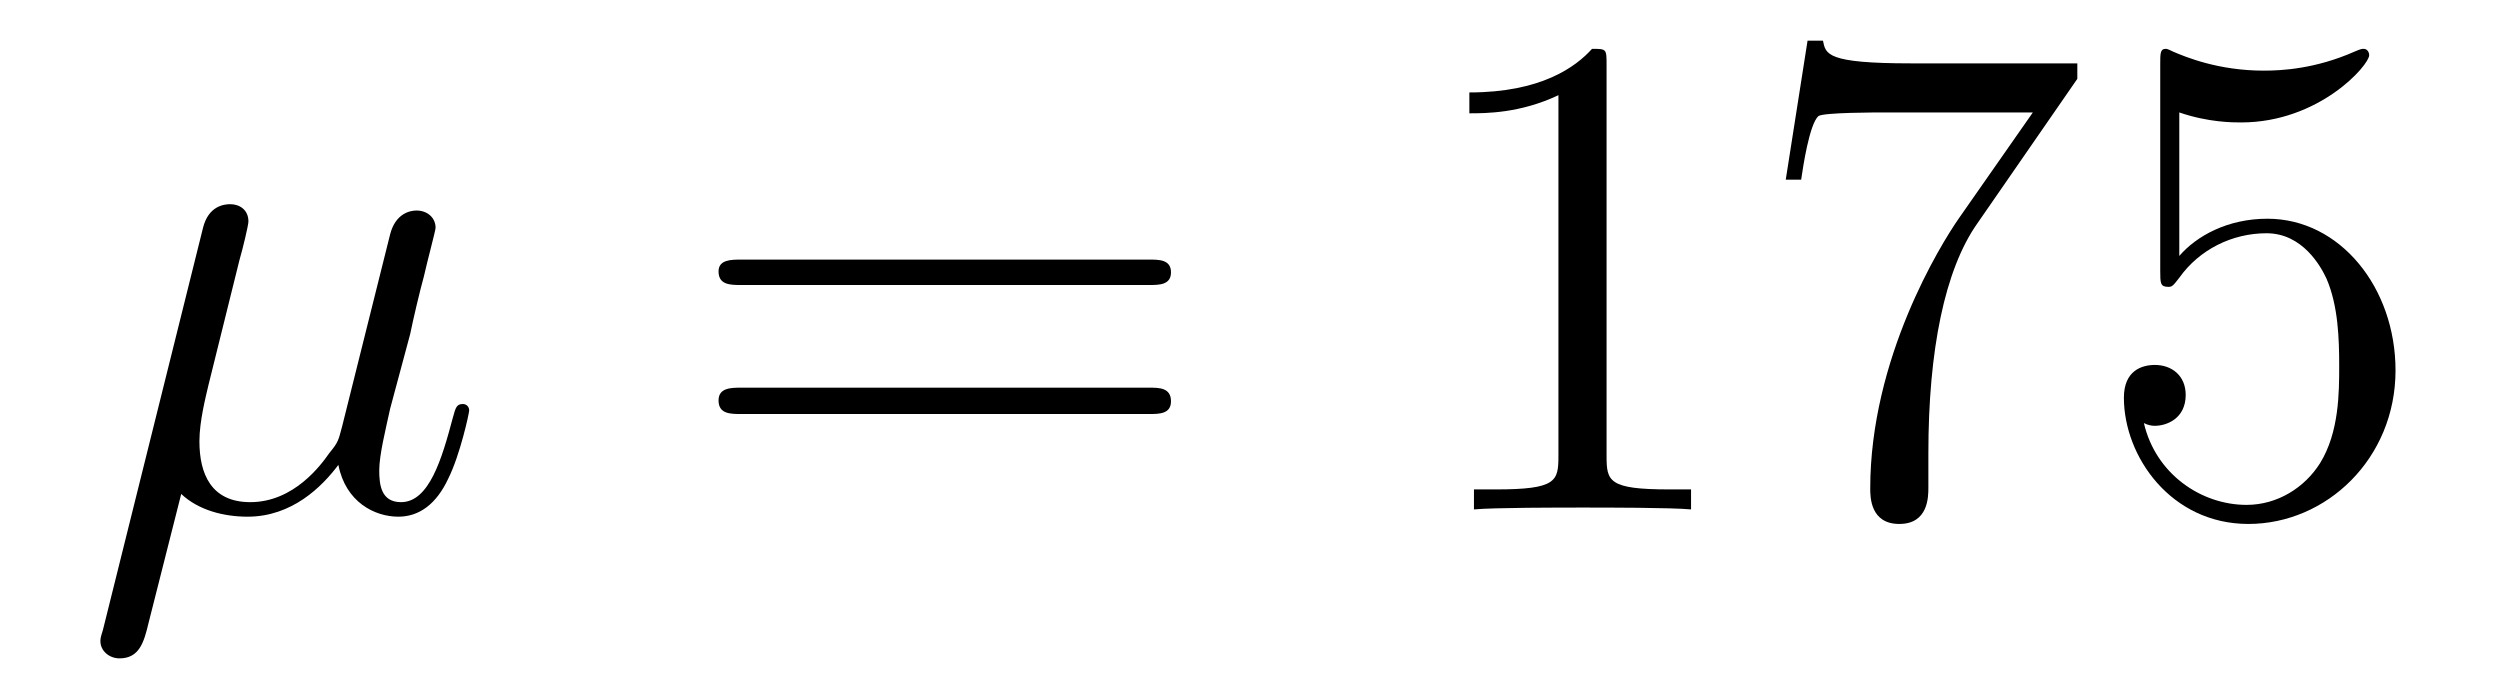 <?xml version='1.0'?>
<!-- This file was generated by dvisvgm 1.9.2 -->
<svg height='12pt' version='1.1' viewBox='0 -12 43 12' width='43pt' xmlns='http://www.w3.org/2000/svg' xmlns:xlink='http://www.w3.org/1999/xlink'>
<g id='page1'>
<g transform='matrix(1 0 0 1 -127 651)'>
<path d='M130.117 -654.504C130.414 -654.223 130.852 -654.113 131.258 -654.113C132.023 -654.113 132.539 -654.629 132.82 -655.004C132.945 -654.363 133.445 -654.113 133.852 -654.113C134.211 -654.113 134.508 -654.332 134.711 -654.77C134.914 -655.176 135.07 -655.895 135.07 -655.941C135.07 -656.004 135.023 -656.051 134.961 -656.051C134.852 -656.051 134.836 -655.988 134.789 -655.816C134.602 -655.113 134.383 -654.363 133.898 -654.363C133.555 -654.363 133.523 -654.66 133.523 -654.91C133.523 -655.176 133.633 -655.613 133.711 -655.973L134.055 -657.254C134.102 -657.488 134.227 -658.02 134.289 -658.238C134.352 -658.52 134.492 -659.035 134.492 -659.082C134.492 -659.254 134.352 -659.379 134.164 -659.379C134.055 -659.379 133.805 -659.332 133.711 -658.973L132.883 -655.66C132.82 -655.426 132.82 -655.395 132.664 -655.207C132.523 -655.004 132.055 -654.363 131.305 -654.363C130.633 -654.363 130.43 -654.848 130.43 -655.41C130.43 -655.754 130.539 -656.176 130.586 -656.379L131.117 -658.52C131.18 -658.738 131.273 -659.129 131.273 -659.191C131.273 -659.394 131.117 -659.488 130.961 -659.488C130.852 -659.488 130.586 -659.457 130.492 -659.082L128.773 -652.176C128.758 -652.113 128.727 -652.051 128.727 -651.973C128.727 -651.801 128.883 -651.676 129.055 -651.676C129.398 -651.676 129.477 -651.957 129.555 -652.285L130.117 -654.504ZM135.477 -654.238' fill-rule='evenodd'/>
<path d='M146.766 -658.098C146.937 -658.098 147.141 -658.098 147.141 -658.316C147.141 -658.535 146.937 -658.535 146.766 -658.535H139.75C139.578 -658.535 139.359 -658.535 139.359 -658.332C139.359 -658.098 139.563 -658.098 139.75 -658.098H146.766ZM146.766 -655.879C146.937 -655.879 147.141 -655.879 147.141 -656.098C147.141 -656.332 146.937 -656.332 146.766 -656.332H139.75C139.578 -656.332 139.359 -656.332 139.359 -656.113C139.359 -655.879 139.563 -655.879 139.75 -655.879H146.766ZM147.836 -654.238' fill-rule='evenodd'/>
<path d='M154.633 -661.879C154.633 -662.16 154.633 -662.16 154.383 -662.16C154.102 -661.848 153.508 -661.41 152.273 -661.41V-661.051C152.555 -661.051 153.148 -661.051 153.805 -661.363V-655.16C153.805 -654.723 153.773 -654.582 152.727 -654.582H152.352V-654.238C152.68 -654.27 153.836 -654.27 154.227 -654.27C154.617 -654.27 155.758 -654.27 156.086 -654.238V-654.582H155.711C154.664 -654.582 154.633 -654.723 154.633 -655.16V-661.879ZM162.73 -661.644V-661.91H159.871C158.418 -661.91 158.402 -662.066 158.355 -662.301H158.09L157.715 -659.91H157.98C158.012 -660.129 158.121 -660.863 158.277 -661.004C158.371 -661.066 159.262 -661.066 159.434 -661.066H161.965L160.699 -659.254C160.371 -658.785 159.168 -656.832 159.168 -654.598C159.168 -654.457 159.168 -653.988 159.668 -653.988C160.168 -653.988 160.168 -654.457 160.168 -654.613V-655.207C160.168 -656.973 160.449 -658.363 161.012 -659.16L162.73 -661.644ZM164.484 -661.066C164.984 -660.894 165.406 -660.894 165.547 -660.894C166.891 -660.894 167.75 -661.879 167.75 -662.051C167.75 -662.098 167.719 -662.16 167.656 -662.16C167.625 -662.16 167.609 -662.16 167.5 -662.113C166.828 -661.816 166.25 -661.785 165.938 -661.785C165.156 -661.785 164.594 -662.019 164.375 -662.113C164.281 -662.16 164.266 -662.16 164.25 -662.16C164.156 -662.16 164.156 -662.082 164.156 -661.895V-658.348C164.156 -658.129 164.156 -658.066 164.297 -658.066C164.359 -658.066 164.375 -658.082 164.484 -658.223C164.828 -658.707 165.391 -658.988 165.984 -658.988C166.609 -658.988 166.922 -658.41 167.016 -658.207C167.219 -657.738 167.234 -657.16 167.234 -656.707S167.234 -655.566 166.906 -655.035C166.641 -654.613 166.172 -654.316 165.641 -654.316C164.859 -654.316 164.078 -654.848 163.875 -655.723C163.938 -655.691 164 -655.676 164.063 -655.676C164.266 -655.676 164.594 -655.801 164.594 -656.207C164.594 -656.535 164.359 -656.723 164.063 -656.723C163.844 -656.723 163.531 -656.629 163.531 -656.16C163.531 -655.145 164.344 -653.988 165.672 -653.988C167.016 -653.988 168.203 -655.113 168.203 -656.629C168.203 -658.051 167.25 -659.238 166 -659.238C165.312 -659.238 164.781 -658.941 164.484 -658.598V-661.066ZM168.832 -654.238' fill-rule='evenodd'/>
</g>
</g>
</svg>
